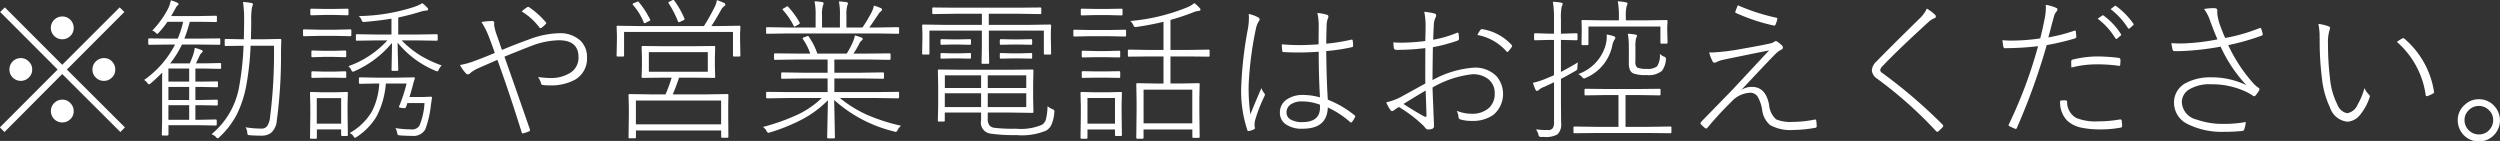 <svg xmlns="http://www.w3.org/2000/svg" width="227.25" height="12.81" viewBox="0 0 227.25 12.81">
  <rect x="0" y="0" width="227.25" height="12.81" fill="#333333" stroke="none"/>
  <defs>
    <style>
      .cls-1 {
        fill: #fff;
        fill-rule: evenodd;
      }
    </style>
  </defs>
  <path id="footer_txt.svg" class="cls-1" d="M359.686,6041.73a1.037,1.037,0,0,0,.69,1.81,1,1,0,0,0,.7-0.27,0.977,0.977,0,0,0,.342-0.76,1.014,1.014,0,0,0-.267-0.7,0.986,0.986,0,0,0-.772-0.34,1.022,1.022,0,0,0-.69.26h0Zm-3.774,3.79a1.008,1.008,0,0,0-.335.77,1.021,1.021,0,0,0,1.026,1.03,1.023,1.023,0,0,0,.7-0.27,0.961,0.961,0,0,0,.341-0.76,0.972,0.972,0,0,0-.266-0.69,1.031,1.031,0,0,0-1.47-.08h0Zm7.554,0a1,1,0,0,0-.342.77,0.973,0.973,0,0,0,.267.69,1.006,1.006,0,0,0,.779.34,0.987,0.987,0,0,0,.69-0.27,0.969,0.969,0,0,0,.335-0.76,0.988,0.988,0,0,0-.259-0.69,0.958,0.958,0,0,0-.766-0.35,1.019,1.019,0,0,0-.7.27h0Zm-3.78,3.78a1.012,1.012,0,0,0-.342.77,1.031,1.031,0,0,0,1.032,1.03,1.033,1.033,0,0,0,.7-0.26,0.983,0.983,0,0,0,.342-0.77,1.007,1.007,0,0,0-.267-0.69,0.963,0.963,0,0,0-.772-0.35,0.985,0.985,0,0,0-.69.27h0Zm6.337-8.24-0.424-.42-5.223,5.22-5.216-5.22-0.424.42,5.223,5.23-5.25,5.26,0.417,0.42,5.25-5.27,5.284,5.27,0.417-.42-5.277-5.26Zm6.227,3.98q-0.123.33-.28,0.69h-1.778a9.152,9.152,0,0,0,1.067-1.71h1.62l1.764,0.02a0.082,0.082,0,0,0,.1-0.09v-0.4a0.082,0.082,0,0,0-.1-0.09l-1.764.02h-1.4a12.915,12.915,0,0,0,.492-1.53h0.841l1.524,0.02a0.082,0.082,0,0,0,.1-0.09v-0.39a0.082,0.082,0,0,0-.1-0.09l-1.524.03h-2.537q0.042-.06.226-0.39c0.187-.34.285-0.51,0.294-0.52a0.373,0.373,0,0,0,.157-0.17,0.18,0.18,0,0,0-.13-0.14,2.832,2.832,0,0,0-.574-0.21,3.067,3.067,0,0,1-.321.89,8.554,8.554,0,0,1-1.367,1.86,0.843,0.843,0,0,1,.294.17,0.328,0.328,0,0,0,.157.13,0.424,0.424,0,0,0,.164-0.14,8.565,8.565,0,0,0,.766-0.96h1.428a8.945,8.945,0,0,1-.492,1.53h-0.807l-1.777-.02a0.085,0.085,0,0,0-.1.09v0.4a0.085,0.085,0,0,0,.1.09l1.777-.02h0.561a8.864,8.864,0,0,1-2.816,3.22,0.963,0.963,0,0,1,.293.26,0.32,0.32,0,0,0,.151.14,0.371,0.371,0,0,0,.157-0.09c0.319-.27.67-0.6,1.053-0.98-0.009.22-.014,0.62-0.014,1.21v3.15l-0.027,1.26a0.085,0.085,0,0,0,.1.1h0.389a0.1,0.1,0,0,0,.116-0.11v-0.83H372.8l1.511,0.03a0.091,0.091,0,0,0,.109-0.1v-0.35a0.091,0.091,0,0,0-.109-0.1l-1.511.03h-0.321v-1.33h0.4l1.538,0.03a0.086,0.086,0,0,0,.1-0.09v-0.35a0.086,0.086,0,0,0-.1-0.09l-1.538.03h-0.4v-1.19h0.417l1.538,0.03a0.088,0.088,0,0,0,.1-0.1v-0.34a0.085,0.085,0,0,0-.1-0.09l-1.538.02h-0.417v-1.19h0.779l1.47,0.03a0.079,0.079,0,0,0,.089-0.09v-0.36a0.076,0.076,0,0,0-.089-0.08l-1.47.03H372.53c0.082-.16.2-0.41,0.363-0.76a0.6,0.6,0,0,1,.15-0.19,0.2,0.2,0,0,0,.1-0.15,0.189,0.189,0,0,0-.158-0.13,2.963,2.963,0,0,0-.56-0.18,3.716,3.716,0,0,1-.178.72h0Zm-0.335,4.49v1.33h-1.887v-1.33h1.887Zm0-1.66v1.19h-1.887v-1.19h1.887Zm0-1.67v1.19h-1.887v-1.19h1.887Zm7.349,4.47a1.769,1.769,0,0,1-.267.77,0.657,0.657,0,0,1-.56.22,9.394,9.394,0,0,1-1.4-.12,1,1,0,0,1,.157.47,0.731,0.731,0,0,0,.041.2,0.325,0.325,0,0,0,.2.05c0.305,0.03.645,0.04,1.018,0.04a1.42,1.42,0,0,0,.9-0.25,1.641,1.641,0,0,0,.526-1.11,44.018,44.018,0,0,0,.383-6.1c0-.27.009-0.68,0.027-1.22a0.1,0.1,0,0,0-.116-0.11l-1.538.03h-1.108c0.019-.77.028-1.31,0.028-1.64a6.664,6.664,0,0,1,.068-1.26,1.775,1.775,0,0,0,.089-0.28,0.158,0.158,0,0,0-.157-0.12,6.185,6.185,0,0,0-.745-0.09,10.856,10.856,0,0,1,.1,1.64c0,0.35-.009.94-0.027,1.75h-0.1l-1.538-.03a0.085,0.085,0,0,0-.1.1v0.45a0.082,0.082,0,0,0,.1.09l1.538-.02h0.075a25.89,25.89,0,0,1-.382,3.61,7.2,7.2,0,0,1-2.53,4.43,1.088,1.088,0,0,1,.4.25,0.175,0.175,0,0,0,.321.01,7.594,7.594,0,0,0,1.565-2.03,10.03,10.03,0,0,0,.855-2.56,25.12,25.12,0,0,0,.41-3.71h2.126a45.986,45.986,0,0,1-.362,6.54h0Zm9.8-7.56-1.893-.03a0.085,0.085,0,0,0-.1.1v0.39a0.085,0.085,0,0,0,.1.1l1.893-.03h0.869a8.763,8.763,0,0,1-3.555,2.35,0.856,0.856,0,0,1,.267.32,0.238,0.238,0,0,0,.143.18,0.62,0.62,0,0,0,.178-0.06,9.265,9.265,0,0,0,3.384-2.56c0,0.46-.012.95-0.021,1.49s-0.02.86-.02,0.95a0.085,0.085,0,0,0,.1.1h0.41a0.085,0.085,0,0,0,.1-0.1c0-.09-0.007-0.36-0.02-0.8-0.019-.59-0.03-1.15-0.035-1.66a8.77,8.77,0,0,0,3.432,2.55,0.565,0.565,0,0,0,.171.06,0.226,0.226,0,0,0,.137-0.17,1.38,1.38,0,0,1,.266-0.37,11.078,11.078,0,0,1-1.914-.89,9.009,9.009,0,0,1-1.729-1.39h1.285l1.893,0.03a0.085,0.085,0,0,0,.1-0.1v-0.39a0.085,0.085,0,0,0-.1-0.1l-1.893.03h-1.593v-1.55c0.62-.13,1.31-0.3,2.071-0.54a2.479,2.479,0,0,1,.472-0.09q0.171,0,.171-0.12a0.226,0.226,0,0,0-.068-0.14,3.694,3.694,0,0,0-.458-0.41,3.649,3.649,0,0,1-.718.33,17.006,17.006,0,0,1-5.066.84,0.84,0.84,0,0,1,.253.33,0.248,0.248,0,0,0,.178.21,0.784,0.784,0,0,0,.13-0.01c0.848-.07,1.654-0.17,2.42-0.29v1.44h-1.231Zm2.612,4.45a13.458,13.458,0,0,1-.67,2.06,0.19,0.19,0,0,0-.021.06q0,0.075.192,0.09l0.205,0.03h0.1a0.118,0.118,0,0,0,.129-0.07q0.021-.06.069-0.18c0.032-.09.054-0.16,0.068-0.21h1.559a6.345,6.345,0,0,1-.451,2.03,0.78,0.78,0,0,1-.793.36,8.5,8.5,0,0,1-1.4-.12,1.219,1.219,0,0,1,.151.41,0.591,0.591,0,0,0,.061.2,0.487,0.487,0,0,0,.205.06c0.351,0.02.711,0.04,1.08,0.04a1.238,1.238,0,0,0,1.217-.59,8.956,8.956,0,0,0,.506-2.16q0.013-.12.048-0.33c0.027-.18.045-0.3,0.054-0.37v-0.03a0.083,0.083,0,0,0-.1-0.08l-0.8.03h-1.148c0.086-.26.189-0.61,0.307-1.07a5.131,5.131,0,0,1,.185-0.61v-0.03c0-.05-0.039-0.08-0.116-0.08l-1.538.03h-1.846l-1.483-.03a0.086,0.086,0,0,0-.1.09v0.4a0.092,0.092,0,0,0,.1.1l1.483-.03h0.267a6.368,6.368,0,0,1-.664,2.53,5.321,5.321,0,0,1-2.03,1.97,0.856,0.856,0,0,1,.342.28,0.285,0.285,0,0,0,.143.16,0.478,0.478,0,0,0,.165-0.09,5.76,5.76,0,0,0,1.8-1.86,7.746,7.746,0,0,0,.841-2.99h1.887Zm-5.947,4.17v0.5a0.085,0.085,0,0,0,.1.1h0.41a0.085,0.085,0,0,0,.1-0.1l-0.027-1.96v-0.85l0.027-.99a0.085,0.085,0,0,0-.1-0.1l-1.134.03h-0.971l-1.135-.03a0.085,0.085,0,0,0-.1.1l0.028,1.2v0.81l-0.028,2.05a0.082,0.082,0,0,0,.1.09h0.424a0.082,0.082,0,0,0,.1-0.09v-0.76h2.215Zm-2.215-2.84h2.215v2.32h-2.215v-2.32Zm-0.39-2.44a0.089,0.089,0,0,0-.1.1v0.42c0,0.06.032,0.08,0.1,0.08l1.053-.02h0.868l1.046,0.02c0.064,0,.1-0.02.1-0.08v-0.42a0.089,0.089,0,0,0-.1-0.1l-1.046.03h-0.868Zm0-1.89a0.089,0.089,0,0,0-.1.1v0.41a0.089,0.089,0,0,0,.1.1l1.053-.03h0.868l1.046,0.03a0.089,0.089,0,0,0,.1-0.1v-0.41a0.089,0.089,0,0,0-.1-0.1l-1.046.03h-0.868Zm3.179-3.8-1.149.02h-0.977l-1.149-.02a0.085,0.085,0,0,0-.1.09v0.41a0.088,0.088,0,0,0,.1.1l1.149-.03h0.977l1.149,0.03a0.085,0.085,0,0,0,.095-0.1v-0.41a0.082,0.082,0,0,0-.095-0.09h0Zm0.253,1.88-1.388.03h-1.415l-1.388-.03a0.082,0.082,0,0,0-.1.09v0.43a0.085,0.085,0,0,0,.1.1l1.388-.03h1.415l1.388,0.03a0.085,0.085,0,0,0,.1-0.1v-0.43a0.082,0.082,0,0,0-.1-0.09h0Zm13.6,1.3c-0.123-.33-0.214-0.59-0.273-0.76a5.028,5.028,0,0,1-.212-0.73,1.2,1.2,0,0,1-.034-0.26,0.58,0.58,0,0,1,.006-0.09v-0.03a0.159,0.159,0,0,0-.17-0.19,6.745,6.745,0,0,0-.992.09,6.979,6.979,0,0,1,.629,1.22c0.105,0.26.3,0.78,0.588,1.59q-1.032.435-1.736,0.69a7.468,7.468,0,0,1-1.429.41,3.55,3.55,0,0,0,.52.74,0.268,0.268,0,0,0,.2.11,0.277,0.277,0,0,0,.184-0.09,3.069,3.069,0,0,1,.732-0.46c0.6-.26,1.189-0.52,1.763-0.77q1.06,2.91,2.215,6.61a0.1,0.1,0,0,0,.069.08,0.079,0.079,0,0,0,.041-0.01,2.482,2.482,0,0,0,.547-0.18,0.137,0.137,0,0,0,.095-0.11,0.331,0.331,0,0,0-.027-0.11q-1.4-4.035-2.3-6.57c1.367-.56,2.213-0.89,2.536-1.01a7.273,7.273,0,0,1,2.406-.48c1.194,0,1.791.51,1.791,1.52a1.619,1.619,0,0,1-.7,1.41,3.326,3.326,0,0,1-1.941.5,7.961,7.961,0,0,1-1.039-.09,1.821,1.821,0,0,1,.294.64,0.184,0.184,0,0,0,.184.09,4.32,4.32,0,0,0,.575.03,4.523,4.523,0,0,0,2.3-.51,2.2,2.2,0,0,0,1.1-2.03,2.047,2.047,0,0,0-.636-1.56,2.718,2.718,0,0,0-1.9-.64,8.2,8.2,0,0,0-2.728.56c-0.642.23-1.465,0.54-2.468,0.96q-0.061-.18-0.2-0.57h0Zm3.616-1.45a0.09,0.09,0,0,0,.076.04,0.19,0.19,0,0,0,.075-0.02,2.733,2.733,0,0,0,.41-0.36,0.116,0.116,0,0,0,.041-0.08,0.1,0.1,0,0,0-.041-0.08,7.529,7.529,0,0,0-1.511-1.36,0.305,0.305,0,0,0-.1-0.04,0.342,0.342,0,0,0-.088.04,3.315,3.315,0,0,0-.493.38,5.723,5.723,0,0,1,1.627,1.48h0Zm11.437,6.06H413.97l-2.017-.03a0.085,0.085,0,0,0-.1.1l0.028,1.12v0.74l-0.028,1.98a0.08,0.08,0,0,0,.1.08h0.479a0.08,0.08,0,0,0,.095-0.08v-0.63h7.746v0.58a0.079,0.079,0,0,0,.095.08h0.479a0.073,0.073,0,0,0,.082-0.08l-0.014-1.95v-0.86l0.014-.98a0.08,0.08,0,0,0-.082-0.1l-2.024.03H415.87c0.192-.43.383-0.94,0.574-1.52h1.361l1.825,0.02a0.082,0.082,0,0,0,.1-0.09l-0.028-.95v-0.82l0.028-.95a0.082,0.082,0,0,0-.1-0.09l-1.825.02h-2.844l-1.818-.02a0.082,0.082,0,0,0-.1.09l0.027,0.95v0.82l-0.027.95a0.082,0.082,0,0,0,.1.09l1.818-.02h0.813a14.3,14.3,0,0,1-.56,1.52h0Zm3.849-3.84v1.78H413.7v-1.78h5.36Zm-6.536,4.4h7.746v2.16h-7.746v-2.16Zm0.322-6.77-1.976-.03a0.082,0.082,0,0,0-.1.09l0.028,0.72v0.45l-0.028,1.44a0.085,0.085,0,0,0,.1.1h0.479a0.085,0.085,0,0,0,.1-0.1v-2.14h9.9v2.14a0.085,0.085,0,0,0,.095.1h0.479a0.085,0.085,0,0,0,.1-0.1l-0.028-1.44v-0.53l0.028-.64a0.082,0.082,0,0,0-.1-0.09l-1.962.03h-0.574c0.26-.39.549-0.87,0.868-1.45a1.034,1.034,0,0,1,.3-0.36,0.158,0.158,0,0,0,.1-0.16,0.217,0.217,0,0,0-.157-0.15,5.369,5.369,0,0,0-.615-0.24,1.785,1.785,0,0,1-.157.54,18.307,18.307,0,0,1-1.019,1.82h-5.851Zm-0.13-2.23a0.428,0.428,0,0,0-.137.05l-0.212.08a0.2,0.2,0,0,0-.143.11,0.123,0.123,0,0,0,.034.07,5.429,5.429,0,0,1,.964,1.55,0.15,0.15,0,0,0,.095.11,0.365,0.365,0,0,0,.158-0.07l0.239-.12a0.213,0.213,0,0,0,.123-0.09,0.141,0.141,0,0,0-.027-0.07,8.077,8.077,0,0,0-1.019-1.57,0.1,0.1,0,0,0-.075-0.05h0Zm3.63,1.8a0.108,0.108,0,0,0,.075.08,0.591,0.591,0,0,0,.164-0.06l0.212-.1a0.248,0.248,0,0,0,.157-0.12,0.207,0.207,0,0,0-.02-0.06,8.018,8.018,0,0,0-.91-1.61,0.188,0.188,0,0,0-.095-0.08,0.51,0.51,0,0,0-.076.02l-0.259.13a0.213,0.213,0,0,0-.123.09,0.146,0.146,0,0,0,.034.08,8.773,8.773,0,0,1,.841,1.63h0Zm19.639,10.01a0.55,0.55,0,0,0,.164.04,0.275,0.275,0,0,0,.171-0.18,1.214,1.214,0,0,1,.308-0.38,17.217,17.217,0,0,1-2.994-.95,11.029,11.029,0,0,1-2.564-1.57h3.405l1.873,0.03a0.089,0.089,0,0,0,.1-0.1v-0.41a0.076,0.076,0,0,0-.1-0.08l-1.873.02h-3.911v-1.24h2.414l2,0.03a0.083,0.083,0,0,0,.1-0.08v-0.4a0.092,0.092,0,0,0-.1-0.1l-2,.03h-2.414v-1.2h3.056l1.955,0.03a0.092,0.092,0,0,0,.1-0.1v-0.4a0.086,0.086,0,0,0-.1-0.09l-1.955.02H432.3a8.054,8.054,0,0,0,.519-0.88,0.776,0.776,0,0,1,.2-0.29,0.279,0.279,0,0,0,.123-0.16,0.187,0.187,0,0,0-.144-0.14c-0.141-.05-0.33-0.12-0.567-0.18a2.909,2.909,0,0,1-.171.56,7.175,7.175,0,0,1-.574,1.09h-2.673a5.873,5.873,0,0,0-.786-1.55,0.067,0.067,0,0,0-.062-0.05,0.4,0.4,0,0,0-.13.04l-0.225.08a0.148,0.148,0,0,0-.13.1,0.141,0.141,0,0,0,.027.07,5.234,5.234,0,0,1,.663,1.31h-1.23l-1.962-.02a0.086,0.086,0,0,0-.1.09v0.4a0.092,0.092,0,0,0,.1.1l1.962-.03h2.809v1.2h-2.126l-2-.03a0.089,0.089,0,0,0-.095.1v0.4a0.079,0.079,0,0,0,.095.08l2-.03h2.126v1.24h-3.623l-1.866-.02c-0.064,0-.1.02-0.1,0.08v0.41a0.089,0.089,0,0,0,.1.1l1.866-.03h3.09a8.248,8.248,0,0,1-2.064,1.45,18.856,18.856,0,0,1-3.282,1.18,1.085,1.085,0,0,1,.322.35,0.272,0.272,0,0,0,.17.18,0.548,0.548,0,0,0,.165-0.04,16.866,16.866,0,0,0,2.775-1.11,9.532,9.532,0,0,0,2.475-1.81l-0.069,3.37a0.089,0.089,0,0,0,.1.1h0.506a0.089,0.089,0,0,0,.1-0.1l-0.068-3.39a12.527,12.527,0,0,0,5.448,2.86h0Zm-9.659-9.45-1.866-.03a0.089,0.089,0,0,0-.1.11v0.39a0.085,0.085,0,0,0,.1.1l1.866-.03h8.149l1.873,0.03a0.085,0.085,0,0,0,.1-0.1v-0.39a0.089,0.089,0,0,0-.1-0.11l-1.873.03h-0.732c0.132-.18.4-0.58,0.814-1.19a0.809,0.809,0,0,1,.239-0.28,0.223,0.223,0,0,0,.1-0.18,0.147,0.147,0,0,0-.123-0.12,4.121,4.121,0,0,0-.616-0.22,2.144,2.144,0,0,1-.212.61,12.981,12.981,0,0,1-.827,1.38h-1.456v-1.1a2.933,2.933,0,0,1,.082-0.91,0.34,0.34,0,0,0,.055-0.18,0.129,0.129,0,0,0-.123-0.11,5.6,5.6,0,0,0-.7-0.07,5.751,5.751,0,0,1,.095,1.29v1.08h-1.627v-1.1a2.7,2.7,0,0,1,.089-0.92,0.34,0.34,0,0,0,.055-0.18,0.123,0.123,0,0,0-.137-0.11,4.353,4.353,0,0,0-.69-0.07,5.645,5.645,0,0,1,.1,1.28v1.1h-2.529Zm-0.034-1.93a0.268,0.268,0,0,0-.1.05l-0.218.13a0.21,0.21,0,0,0-.124.1,0.084,0.084,0,0,0,.035.06,6.326,6.326,0,0,1,.984,1.44,0.081,0.081,0,0,0,.062.07,0.663,0.663,0,0,0,.17-0.08l0.212-.12a0.2,0.2,0,0,0,.11-0.11,0.168,0.168,0,0,0-.021-0.07,7.229,7.229,0,0,0-1.039-1.42,0.12,0.12,0,0,0-.075-0.05h0Zm17.6,10.41a1.01,1.01,0,0,0,.827,1.16,15.091,15.091,0,0,0,2.406.14,5.732,5.732,0,0,0,2.693-.41,1.249,1.249,0,0,0,.445-0.46,3.27,3.27,0,0,0,.294-1.18,1.082,1.082,0,0,0,.013-0.13,0.219,0.219,0,0,0-.178-0.17,2.4,2.4,0,0,1-.451-0.27,5.208,5.208,0,0,1-.13,1.12,0.9,0.9,0,0,1-.348.55,4.842,4.842,0,0,1-2.365.37,14.121,14.121,0,0,1-1.969-.08,0.732,0.732,0,0,1-.445-0.2,0.935,0.935,0,0,1-.177-0.64v-0.55h2.016l2.037,0.03a0.082,0.082,0,0,0,.1-0.09l-0.027-1.22v-1.3l0.027-1.22a0.089,0.089,0,0,0-.1-0.11l-2.037.02h-4.368l-2.1-.02c-0.055,0-.082.03-0.082,0.11l0.027,1.3v1.93l-0.027,1.29a0.08,0.08,0,0,0,.082.1h0.451a0.085,0.085,0,0,0,.095-0.1v-0.72H443.9v0.75Zm0-1.25h-3.289v-1.25H443.9v1.25Zm4.115-1.25v1.25h-3.5v-1.25h3.5Zm-7.4-.48v-1.15H443.9v1.15h-3.289Zm3.9-1.15h3.5v1.15h-3.5v-1.15Zm-3.931-4.59-1.934-.03a0.082,0.082,0,0,0-.1.09l0.027,0.7v0.44l-0.027,1.4a0.085,0.085,0,0,0,.1.1h0.464a0.085,0.085,0,0,0,.1-0.1v-2.08h4.765v1.53l-0.028,1.39a0.085,0.085,0,0,0,.1.1h0.492a0.085,0.085,0,0,0,.1-0.1l-0.027-1.39v-1.53h5v2.08a0.085,0.085,0,0,0,.1.1h0.452a0.092,0.092,0,0,0,.109-0.1l-0.027-1.4v-0.51l0.027-.63a0.089,0.089,0,0,0-.109-0.09l-1.935.03H444.6v-1.01h2.672l2,0.03a0.089,0.089,0,0,0,.1-0.1v-0.41a0.082,0.082,0,0,0-.1-0.09l-2,.02H441.56l-2-.02a0.082,0.082,0,0,0-.1.09v0.41a0.089,0.089,0,0,0,.1.1l2-.03h2.413v1.01h-3.391Zm-0.267,1.3a0.085,0.085,0,0,0-.095.1v0.32a0.082,0.082,0,0,0,.095.09l0.937-.02h0.7l0.937,0.02a0.082,0.082,0,0,0,.1-0.09v-0.32a0.085,0.085,0,0,0-.1-0.1l-0.937.02h-0.7Zm0,1.26a0.085,0.085,0,0,0-.095.1v0.32a0.082,0.082,0,0,0,.095.09l0.937-.02h0.7l0.937,0.02a0.082,0.082,0,0,0,.1-0.09v-0.32a0.085,0.085,0,0,0-.1-0.1l-0.937.03h-0.7Zm5.394-1.26a0.089,0.089,0,0,0-.1.1v0.32a0.086,0.086,0,0,0,.1.09l0.978-.02h0.772l0.991,0.02a0.082,0.082,0,0,0,.1-0.09v-0.32a0.085,0.085,0,0,0-.1-0.1l-0.991.02h-0.772Zm0,1.26a0.089,0.089,0,0,0-.1.1v0.32a0.086,0.086,0,0,0,.1.09l0.978-.02h0.772l0.991,0.02a0.082,0.082,0,0,0,.1-0.09v-0.32a0.085,0.085,0,0,0-.1-0.1l-0.991.03h-0.772Zm17.555-3.73a1.333,1.333,0,0,1,.389-0.09c0.132-.02.2-0.06,0.2-0.12a0.231,0.231,0,0,0-.082-0.16,3.734,3.734,0,0,0-.479-0.44,2.508,2.508,0,0,1-.731.42,17.755,17.755,0,0,1-5.093,1.21,1.133,1.133,0,0,1,.28.37,0.244,0.244,0,0,0,.164.18,0.6,0.6,0,0,0,.116-0.01c0.907-.13,1.728-0.29,2.461-0.47v2.56h-1.257l-1.88-.03a0.085,0.085,0,0,0-.1.1v0.45a0.082,0.082,0,0,0,.1.09l1.88-.02h1.257v2.46h-0.711l-1.668-.03a0.085,0.085,0,0,0-.095.1l0.027,1.45v1.06l-0.027,2.34a0.085,0.085,0,0,0,.095.1h0.465a0.085,0.085,0,0,0,.1-0.1v-0.74h4.436v0.66a0.085,0.085,0,0,0,.1.1h0.465a0.085,0.085,0,0,0,.1-0.1l-0.028-2.33v-1.15l0.028-1.29a0.085,0.085,0,0,0-.1-0.1l-1.654.03h-0.9v-2.46h1.566l1.893,0.02a0.082,0.082,0,0,0,.1-0.09v-0.45a0.085,0.085,0,0,0-.1-0.1l-1.893.03h-1.566v-2.73a20.261,20.261,0,0,0,2.147-.72h0Zm-4.594,7.06h4.436v3.06H458.67v-3.06Zm-2.591,3.62v0.49a0.085,0.085,0,0,0,.1.1H456.6a0.085,0.085,0,0,0,.1-0.1l-0.027-1.96v-0.87l0.027-.97a0.085,0.085,0,0,0-.1-0.1l-1.238.03h-1.107l-1.217-.03a0.085,0.085,0,0,0-.1.1l0.028,1.19v0.82l-0.028,2.04a0.085,0.085,0,0,0,.1.1h0.438a0.085,0.085,0,0,0,.095-0.1v-0.74h2.509Zm-2.509-2.86h2.509v2.33H453.57v-2.33Zm2.885-1.83a0.086,0.086,0,0,0,.1-0.09v-0.42a0.089,0.089,0,0,0-.1-0.1l-1.148.02h-1l-1.149-.02a0.085,0.085,0,0,0-.1.1v0.42a0.082,0.082,0,0,0,.1.09l1.149-.02h1Zm0-1.86a0.086,0.086,0,0,0,.1-0.09v-0.43a0.086,0.086,0,0,0-.1-0.09l-1.148.03h-1l-1.149-.03a0.082,0.082,0,0,0-.1.09v0.43a0.082,0.082,0,0,0,.1.09l1.149-.02h1Zm0.212-3.82a0.082,0.082,0,0,0,.1-0.09v-0.43a0.082,0.082,0,0,0-.1-0.09l-1.23.02h-1.149l-1.217-.02a0.085,0.085,0,0,0-.1.09v0.43a0.085,0.085,0,0,0,.1.09l1.217-.03h1.149Zm0.321,1.92a0.089,0.089,0,0,0,.1-0.1v-0.42a0.085,0.085,0,0,0-.1-0.1l-1.469.03h-1.655l-1.469-.03a0.085,0.085,0,0,0-.1.1v0.42a0.089,0.089,0,0,0,.1.1l1.469-.03h1.655Zm16.14,5.31a2.518,2.518,0,0,0-1.333.35,1.39,1.39,0,0,0-.725,1.24,1.264,1.264,0,0,0,.506,1.06,2.53,2.53,0,0,0,1.566.42c1.481,0,2.242-.64,2.283-1.93a8.3,8.3,0,0,1,2.057,1.35,0.262,0.262,0,0,0,.062.02,0.1,0.1,0,0,0,.062-0.04,1.778,1.778,0,0,0,.293-0.46,0.26,0.26,0,0,0,.021-0.08,0.114,0.114,0,0,0-.048-0.07,9.258,9.258,0,0,0-2.447-1.43c-0.078-1.2-.126-2.67-0.144-4.42a16.949,16.949,0,0,0,2.372-.36,0.122,0.122,0,0,0,.069-0.14,2.268,2.268,0,0,0-.041-0.48,0.089,0.089,0,0,0-.1-0.06,16.61,16.61,0,0,1-2.3.37c0-.36.012-0.89,0.034-1.58a1.937,1.937,0,0,1,.124-0.73,0.477,0.477,0,0,0,.041-0.16,0.164,0.164,0,0,0-.11-0.15,4.218,4.218,0,0,0-.895-0.17,5.134,5.134,0,0,1,.123,1.19l-0.014,1.66c-0.606.04-1.185,0.07-1.736,0.07s-1.083-.03-1.607-0.07c0,0.09.014,0.3,0.041,0.61a0.1,0.1,0,0,0,.11.09c0.451,0.03.9,0.04,1.36,0.04,0.574,0,1.189-.02,1.846-0.07,0,1.49.038,2.87,0.116,4.15a5.978,5.978,0,0,0-1.586-.22h0Zm1.586,1.15q0,1.32-1.613,1.32a2,2,0,0,1-.978-0.2,0.714,0.714,0,0,1-.451-0.67,0.865,0.865,0,0,1,.342-0.71,1.7,1.7,0,0,1,1.073-.3,4.492,4.492,0,0,1,1.627.3v0.26h0Zm-6.46-8.14a5.945,5.945,0,0,1-.082.92,35.5,35.5,0,0,0-.615,5.23,11.328,11.328,0,0,0,.547,4.02,0.136,0.136,0,0,0,.1.11c0.009,0,.021-0.01.034-0.01a1.633,1.633,0,0,0,.506-0.17,0.087,0.087,0,0,0,.055-0.09,0.462,0.462,0,0,0-.014-0.09,0.79,0.79,0,0,1-.02-0.2,2.876,2.876,0,0,1,.034-0.37,13.316,13.316,0,0,1,.868-2.25,0.347,0.347,0,0,0,.041-0.14,0.178,0.178,0,0,0-.055-0.12,1.565,1.565,0,0,1-.266-0.47c-0.524,1.22-.859,2.01-1,2.39a17.078,17.078,0,0,1-.157-2.65,31.044,31.044,0,0,1,.67-5.19,1.943,1.943,0,0,1,.28-0.67,0.243,0.243,0,0,0,.048-0.13,0.215,0.215,0,0,0-.13-0.18,3.07,3.07,0,0,0-.868-0.31,2.275,2.275,0,0,1,.027.37h0Zm13.863,2.24c-0.25,0-.5-0.01-0.738-0.03,0.018,0.25.032,0.41,0.041,0.49a0.214,0.214,0,0,0,.239.19h0.3a20.722,20.722,0,0,0,2.331-.16l-0.007,2.15c0,0.36,0,.71.007,1.07l-2.181,1.2a5.035,5.035,0,0,1-1.374.51,3.083,3.083,0,0,0,.363.67,0.227,0.227,0,0,0,.171.13,0.365,0.365,0,0,0,.177-0.08,2.451,2.451,0,0,1,.451-0.29,12.765,12.765,0,0,1,2.174,1.65q0.048,0.045.24,0.27a0.293,0.293,0,0,0,.177.12,1.2,1.2,0,0,0,.451-0.07,0.274,0.274,0,0,0,.137-0.3c0-.07-0.007-0.26-0.02-0.58-0.023-.48-0.034-0.77-0.034-0.88-0.042-.93-0.067-1.6-0.076-1.99a9.3,9.3,0,0,1,3.61-1.2,2.23,2.23,0,0,1,1.442.43,1.6,1.6,0,0,1,.6,1.32,1.714,1.714,0,0,1-.534,1.32,2.28,2.28,0,0,1-1.579.52,3.6,3.6,0,0,1-1.34-.27,1.555,1.555,0,0,1,.158.53,0.245,0.245,0,0,0,.15.25,3.5,3.5,0,0,0,1.053.14,3.237,3.237,0,0,0,1.955-.54,2.482,2.482,0,0,0,.3-3.52,2.707,2.707,0,0,0-2.065-.78,9.077,9.077,0,0,0-3.753,1.13c0-.69.012-1.69,0.034-2.99a15.37,15.37,0,0,0,2.222-.59,0.208,0.208,0,0,0,.157-0.17c0-.02-0.013-0.17-0.041-0.45a0.1,0.1,0,0,0-.082-0.11,0.422,0.422,0,0,0-.089.02,10,10,0,0,1-2.139.62q0.027-.885.055-1.35a1.587,1.587,0,0,1,.157-0.66,0.462,0.462,0,0,0,.054-0.17,0.185,0.185,0,0,0-.123-0.2,6.883,6.883,0,0,0-.957-0.16,6.377,6.377,0,0,1,.123,1.36c0,0.23-.009.66-0.027,1.3a18.982,18.982,0,0,1-2.174.15h0Zm2.277,6.62c0,0.08-.028.12-0.082,0.12a0.3,0.3,0,0,1-.117-0.03q-0.848-.465-1.893-1.14c0.451-.28,1.123-0.69,2.016-1.22,0.041,1.07.066,1.83,0.076,2.27h0Zm7.28-5.82a0.09,0.09,0,0,0,.15,0,2.613,2.613,0,0,0,.322-0.42,0.194,0.194,0,0,0,.034-0.08,0.128,0.128,0,0,0-.034-0.08,4.6,4.6,0,0,0-2.687-1.45h-0.041a0.217,0.217,0,0,0-.13.08,2.973,2.973,0,0,0-.266.45,4.652,4.652,0,0,1,2.652,1.5h0Zm6.268,1.76a0.5,0.5,0,0,0,.144-0.11,0.5,0.5,0,0,0,.027-0.21c0-.07.014-0.22,0.041-0.45q-0.649.4-1.538,0.87v-2.91h0.164l1.244,0.03a0.092,0.092,0,0,0,.1-0.1v-0.44a0.092,0.092,0,0,0-.1-0.1l-1.244.04h-0.164v-1.31a5.047,5.047,0,0,1,.069-1.15,0.781,0.781,0,0,0,.088-0.26c0-.05-0.052-0.09-0.157-0.1a4.965,4.965,0,0,0-.731-0.08,9.6,9.6,0,0,1,.1,1.6v1.3h-0.451l-1.258-.04a0.092,0.092,0,0,0-.1.1v0.44a0.092,0.092,0,0,0,.1.1l1.258-.03h0.451v3.21q-0.239.1-.717,0.3a6.852,6.852,0,0,1-1.2.39,5.874,5.874,0,0,0,.24.63,0.144,0.144,0,0,0,.136.1,0.205,0.205,0,0,0,.171-0.1,1.928,1.928,0,0,1,.534-0.29q0.1-.045.84-0.39v3.62a1.01,1.01,0,0,1-.109.54,0.493,0.493,0,0,1-.438.18,8.463,8.463,0,0,1-1.093-.06,1.53,1.53,0,0,1,.225.48,0.26,0.26,0,0,0,.076.17,0.338,0.338,0,0,0,.218.04h0.246a2.132,2.132,0,0,0,1.176-.23,1.212,1.212,0,0,0,.342-1.04l-0.014-1.87v-2.14c0.255-.13.7-0.37,1.326-0.73h0Zm2.584-4.59-1.941-.03a0.082,0.082,0,0,0-.1.09l0.021,0.57v0.33l-0.021,1.2a0.082,0.082,0,0,0,.1.09h0.431a0.085,0.085,0,0,0,.1-0.09v-1.6h6.542v1.45a0.093,0.093,0,0,0,.1.11H506.2a0.1,0.1,0,0,0,.1-0.11l-0.028-1.13v-0.35l0.028-.47a0.086,0.086,0,0,0-.1-0.09l-1.941.03h-1.75v-0.26a4,4,0,0,1,.068-1.02,0.877,0.877,0,0,0,.082-0.25c0-.06-0.052-0.1-0.157-0.11a4.3,4.3,0,0,0-.725-0.09,7.841,7.841,0,0,1,.1,1.49v0.24h-1.347Zm3.227,6.79,1.818,0.03a0.088,0.088,0,0,0,.1-0.1v-0.41a0.086,0.086,0,0,0-.1-0.09l-1.818.02H500.69l-1.838-.02a0.082,0.082,0,0,0-.1.09v0.41a0.085,0.085,0,0,0,.1.1l1.838-.03h1.149v2.89h-2.017l-1.975-.03a0.082,0.082,0,0,0-.1.09v0.43a0.082,0.082,0,0,0,.1.09l1.975-.02h4.758l1.989,0.02a0.076,0.076,0,0,0,.082-0.09v-0.43a0.076,0.076,0,0,0-.082-0.09l-1.989.03h-2.1v-2.89h1.272Zm-5.223-1.65a0.316,0.316,0,0,0,.185.15,0.669,0.669,0,0,0,.178-0.07,4.072,4.072,0,0,0,2.385-2.9,1.53,1.53,0,0,1,.192-0.54,0.369,0.369,0,0,0,.089-0.18,0.156,0.156,0,0,0-.117-0.15,3.257,3.257,0,0,0-.669-0.16c0,0.04.006,0.1,0.006,0.16a2.883,2.883,0,0,1-.089.76,3.925,3.925,0,0,1-2.5,2.67,1.145,1.145,0,0,1,.335.26h0Zm4.259-2.65v1.36a1.64,1.64,0,0,0,.1.66,0.637,0.637,0,0,0,.328.32,3.122,3.122,0,0,0,1.189.14,1.844,1.844,0,0,0,1.388-.38,1.89,1.89,0,0,0,.362-0.99,1.059,1.059,0,0,0,.014-0.12,0.26,0.26,0,0,0-.2-0.19,1.18,1.18,0,0,1-.363-0.25,1.821,1.821,0,0,1-.253,1.14,1.353,1.353,0,0,1-.936.23,2.013,2.013,0,0,1-.882-0.13,0.727,0.727,0,0,1-.15-0.59v-1.27a3.155,3.155,0,0,1,.054-0.77,0.92,0.92,0,0,0,.089-0.25c0-.06-0.057-0.1-0.171-0.11a3.993,3.993,0,0,0-.663-0.07,6.166,6.166,0,0,1,.089,1.27h0Zm9.687-3.3a0.127,0.127,0,0,0-.014.05,0.1,0.1,0,0,0,.082.1,17.384,17.384,0,0,0,3.411,1.13,0.052,0.052,0,0,0,.041.01,0.124,0.124,0,0,0,.123-0.09,3.127,3.127,0,0,0,.157-0.44,0.678,0.678,0,0,0,.014-0.1,0.111,0.111,0,0,0-.1-0.09,18.316,18.316,0,0,1-3.494-1.13c-0.118.28-.191,0.47-0.218,0.56h0Zm-2.078,4.53a0.2,0.2,0,0,0,.143.13,0.509,0.509,0,0,0,.246-0.07,2.37,2.37,0,0,1,.506-0.18q0.751-.165,4.245-0.87-3.267,3.51-3.5,3.75l-2.673,2.74a0.213,0.213,0,0,0-.061.14,0.105,0.105,0,0,0,.034.08,3.343,3.343,0,0,0,.39.36,0.146,0.146,0,0,0,.088.03,0.13,0.13,0,0,0,.089-0.03,28.2,28.2,0,0,1,2.188-2.38,2.455,2.455,0,0,1,1.722-.84,0.79,0.79,0,0,1,.677.35,3.368,3.368,0,0,1,.417,1.22,2.125,2.125,0,0,0,.711,1.36,3.756,3.756,0,0,0,2.16.45,11.154,11.154,0,0,0,1.928-.19,0.143,0.143,0,0,0,.157-0.14,3.272,3.272,0,0,0-.041-0.49,0.116,0.116,0,0,0-.089-0.13c-0.013,0-.032.01-0.054,0.01a10.414,10.414,0,0,1-1.99.21,3.371,3.371,0,0,1-1.517-.23,1.986,1.986,0,0,1-.636-1.33q-0.315-1.62-1.545-1.62a1.75,1.75,0,0,0-.991.28c0.214-.22.7-0.74,1.463-1.55,0.715-.76,1.278-1.35,1.688-1.76a2.041,2.041,0,0,1,.52-0.37,0.216,0.216,0,0,0,.123-0.19,0.267,0.267,0,0,0-.082-0.17,3.193,3.193,0,0,0-.424-0.35,0.277,0.277,0,0,0-.123-0.05,0.254,0.254,0,0,0-.144.04,0.8,0.8,0,0,1-.348.16q-0.773.18-2.673,0.51a19.25,19.25,0,0,1-2.646.32c-0.054,0-.143-0.01-0.266-0.01a3.632,3.632,0,0,0,.308.81h0Zm18.915-3.98c-1.983,1.94-3.323,3.28-4.02,4a1.233,1.233,0,0,0-.417.8,1.01,1.01,0,0,0,.479.76,37.9,37.9,0,0,1,5.345,4.75,0.2,0.2,0,0,0,.13.08,0.128,0.128,0,0,0,.1-0.05,4.467,4.467,0,0,0,.376-0.36,0.272,0.272,0,0,0,.061-0.13,0.254,0.254,0,0,0-.075-0.13,46,46,0,0,0-5.455-4.67,0.361,0.361,0,0,1-.2-0.27,0.632,0.632,0,0,1,.225-0.37c0.857-.91,2.256-2.26,4.2-4.03a1.662,1.662,0,0,1,.519-0.32,0.14,0.14,0,0,0,.11-0.15,0.2,0.2,0,0,0-.082-0.17,3.936,3.936,0,0,0-.732-0.55,2.987,2.987,0,0,1-.56.81h0Zm17.7,1.89a0.126,0.126,0,0,0,.089.06,0.105,0.105,0,0,0,.068-0.03l0.335-.28a0.145,0.145,0,0,0,.041-0.06,0.141,0.141,0,0,0-.027-0.07,6.11,6.11,0,0,0-1.586-1.69,0.065,0.065,0,0,0-.055-0.02,0.073,0.073,0,0,0-.055.02l-0.417.29a6.316,6.316,0,0,1,1.607,1.78h0Zm1.148-.92a0.125,0.125,0,0,0,.082.05,0.1,0.1,0,0,0,.062-0.03l0.321-.28a0.1,0.1,0,0,0,.048-0.08,0.141,0.141,0,0,0-.027-0.07,6.808,6.808,0,0,0-1.58-1.61,0.12,0.12,0,0,0-.047-0.02,0.159,0.159,0,0,0-.076.03l-0.362.28a6.581,6.581,0,0,1,1.579,1.73h0Zm-7.013,0c0.1-.41.189-0.72,0.252-0.94a1.31,1.31,0,0,1,.24-0.55,0.3,0.3,0,0,0,.109-0.21,0.129,0.129,0,0,0-.082-0.13,3.7,3.7,0,0,0-.984-0.29,2.442,2.442,0,0,1,.013.27,5.158,5.158,0,0,1-.123,1.05c-0.114.59-.244,1.17-0.389,1.73a18.233,18.233,0,0,1-2.605.2,7.252,7.252,0,0,1-.827-0.04,6.045,6.045,0,0,0,.082.62,0.17,0.17,0,0,0,.2.11,27.55,27.55,0,0,0,2.953-.18,41.35,41.35,0,0,1-2.659,7.11,0.221,0.221,0,0,0-.02.08,0.071,0.071,0,0,0,.048.07c0.319,0.15.5,0.23,0.533,0.24a0.325,0.325,0,0,0,.075.02,0.111,0.111,0,0,0,.089-0.08,58.789,58.789,0,0,0,2.721-7.54,23.3,23.3,0,0,0,2.577-.61,0.16,0.16,0,0,0,.109-0.19c0-.06-0.014-0.2-0.041-0.42a0.088,0.088,0,0,0-.082-0.1,0.325,0.325,0,0,0-.075.02,15.179,15.179,0,0,1-2.338.6q0.075-.285.226-0.84h0Zm1.538,8.45a2.732,2.732,0,0,0,1.128.57,7.921,7.921,0,0,0,1.9.18,9.286,9.286,0,0,0,1.777-.16,0.136,0.136,0,0,0,.137-0.15,3.1,3.1,0,0,0-.041-0.49,0.093,0.093,0,0,0-.1-0.1h-0.075a11.2,11.2,0,0,1-1.969.17,4.621,4.621,0,0,1-1.989-.31,1.651,1.651,0,0,1-.827-1.47,0.116,0.116,0,0,0-.123-0.12,0.44,0.44,0,0,0-.116-0.01,2.6,2.6,0,0,0-.39.03,2.347,2.347,0,0,0,.684,1.86h0Zm2.625-5.16a13.483,13.483,0,0,1,2,.13,0.1,0.1,0,0,0,.047.01,0.122,0.122,0,0,0,.1-0.14c0.014-.14.02-0.25,0.02-0.32q0-.06-0.006-0.12a0.166,0.166,0,0,0-.164-0.15,16.532,16.532,0,0,0-1.969-.13,9.764,9.764,0,0,0-2.181.28,0.175,0.175,0,0,0-.157.18,5.251,5.251,0,0,0,.02.55,8.993,8.993,0,0,1,2.284-.29h0Zm8.066-1.91c-0.182.01-.355,0.01-0.519,0.01q-0.329,0-.752-0.03a5.157,5.157,0,0,0,.109.59,0.173,0.173,0,0,0,.157.14c0.447,0,.82-0.01,1.121-0.03a25.942,25.942,0,0,0,3.09-.38,12.965,12.965,0,0,0,2.338,3.5,7.247,7.247,0,0,0-3.172-.71,4.741,4.741,0,0,0-2.256.48,1.982,1.982,0,0,0-1.148,1.84,2.155,2.155,0,0,0,1.264,1.94,6.946,6.946,0,0,0,3.33.69,14.29,14.29,0,0,0,1.633-.08,0.169,0.169,0,0,0,.144-0.11,2.349,2.349,0,0,0,.15-0.7,10.6,10.6,0,0,1-1.948.17,7.056,7.056,0,0,1-2.509-.39,1.713,1.713,0,0,1-1.353-1.55,1.361,1.361,0,0,1,.6-1.15,3.581,3.581,0,0,1,2.085-.51,7.278,7.278,0,0,1,3.275.74c0.241,0.13.4,0.23,0.478,0.28a0.239,0.239,0,0,0,.137.07,0.248,0.248,0,0,0,.157-0.11,3.8,3.8,0,0,0,.294-0.42,0.247,0.247,0,0,0,.027-0.13,0.164,0.164,0,0,0-.082-0.11,2.438,2.438,0,0,1-.382-0.31,13.969,13.969,0,0,1-2.372-3.57,20.768,20.768,0,0,0,3.062-.87,0.112,0.112,0,0,0,.075-0.11,0.319,0.319,0,0,0-.007-0.04,2.4,2.4,0,0,0-.136-0.47,0.112,0.112,0,0,0-.1-0.07,0.176,0.176,0,0,0-.068.02,15.464,15.464,0,0,1-3.1.89c-0.123-.25-0.282-0.65-0.478-1.18a4.645,4.645,0,0,1-.24-1.01c0-.04-0.006-0.09-0.006-0.13l0.006-.21q0-.15-0.252-0.18h-0.11a4.753,4.753,0,0,0-.841.08,3.8,3.8,0,0,1,.561,1.11q0.356,0.96.656,1.65a19.428,19.428,0,0,1-2.912.36h0Zm12.209-.43a26.984,26.984,0,0,0,.212,3.66,8.052,8.052,0,0,0,.725,2.6,1.868,1.868,0,0,0,1.572,1.29,1.572,1.572,0,0,0,1.169-.63,4.854,4.854,0,0,0,.861-1.58,0.3,0.3,0,0,0,.021-0.09,0.242,0.242,0,0,0-.089-0.17,1.718,1.718,0,0,1-.4-0.59,6.078,6.078,0,0,1-.629,1.52,1.251,1.251,0,0,1-.936.77,1.179,1.179,0,0,1-.889-0.77,6.532,6.532,0,0,1-.677-2.37,25.791,25.791,0,0,1-.184-3.17,3.68,3.68,0,0,1,.143-1.25,0.645,0.645,0,0,0,.041-0.21,0.117,0.117,0,0,0-.1-0.11,3.932,3.932,0,0,0-.957-0.24,5.76,5.76,0,0,1,.109,1.34h0Zm9.632,5.14a0.1,0.1,0,0,0,.1.09h0.047a3.221,3.221,0,0,0,.527-0.24,0.136,0.136,0,0,0,.089-0.12v-0.03a7.923,7.923,0,0,0-2.714-4.85,0.141,0.141,0,0,0-.082-0.03,0.292,0.292,0,0,0-.1.03,3.3,3.3,0,0,0-.478.31,7.862,7.862,0,0,1,2.618,4.84h0Zm3.561,0.87a1.805,1.805,0,0,0-.642,1.4,1.918,1.918,0,1,0,3.336-1.27,1.862,1.862,0,0,0-1.422-.63,1.814,1.814,0,0,0-1.272.5h0Zm2.147,0.45a1.225,1.225,0,0,1,.431.95,1.268,1.268,0,0,1-.335.87,1.247,1.247,0,0,1-.971.43,1.306,1.306,0,0,1-1.3-1.3,1.228,1.228,0,0,1,.342-0.86,1.277,1.277,0,0,1,.957-0.43,1.251,1.251,0,0,1,.875.34h0Z" transform="translate(-354.719 -6039.97)"/>
</svg>
